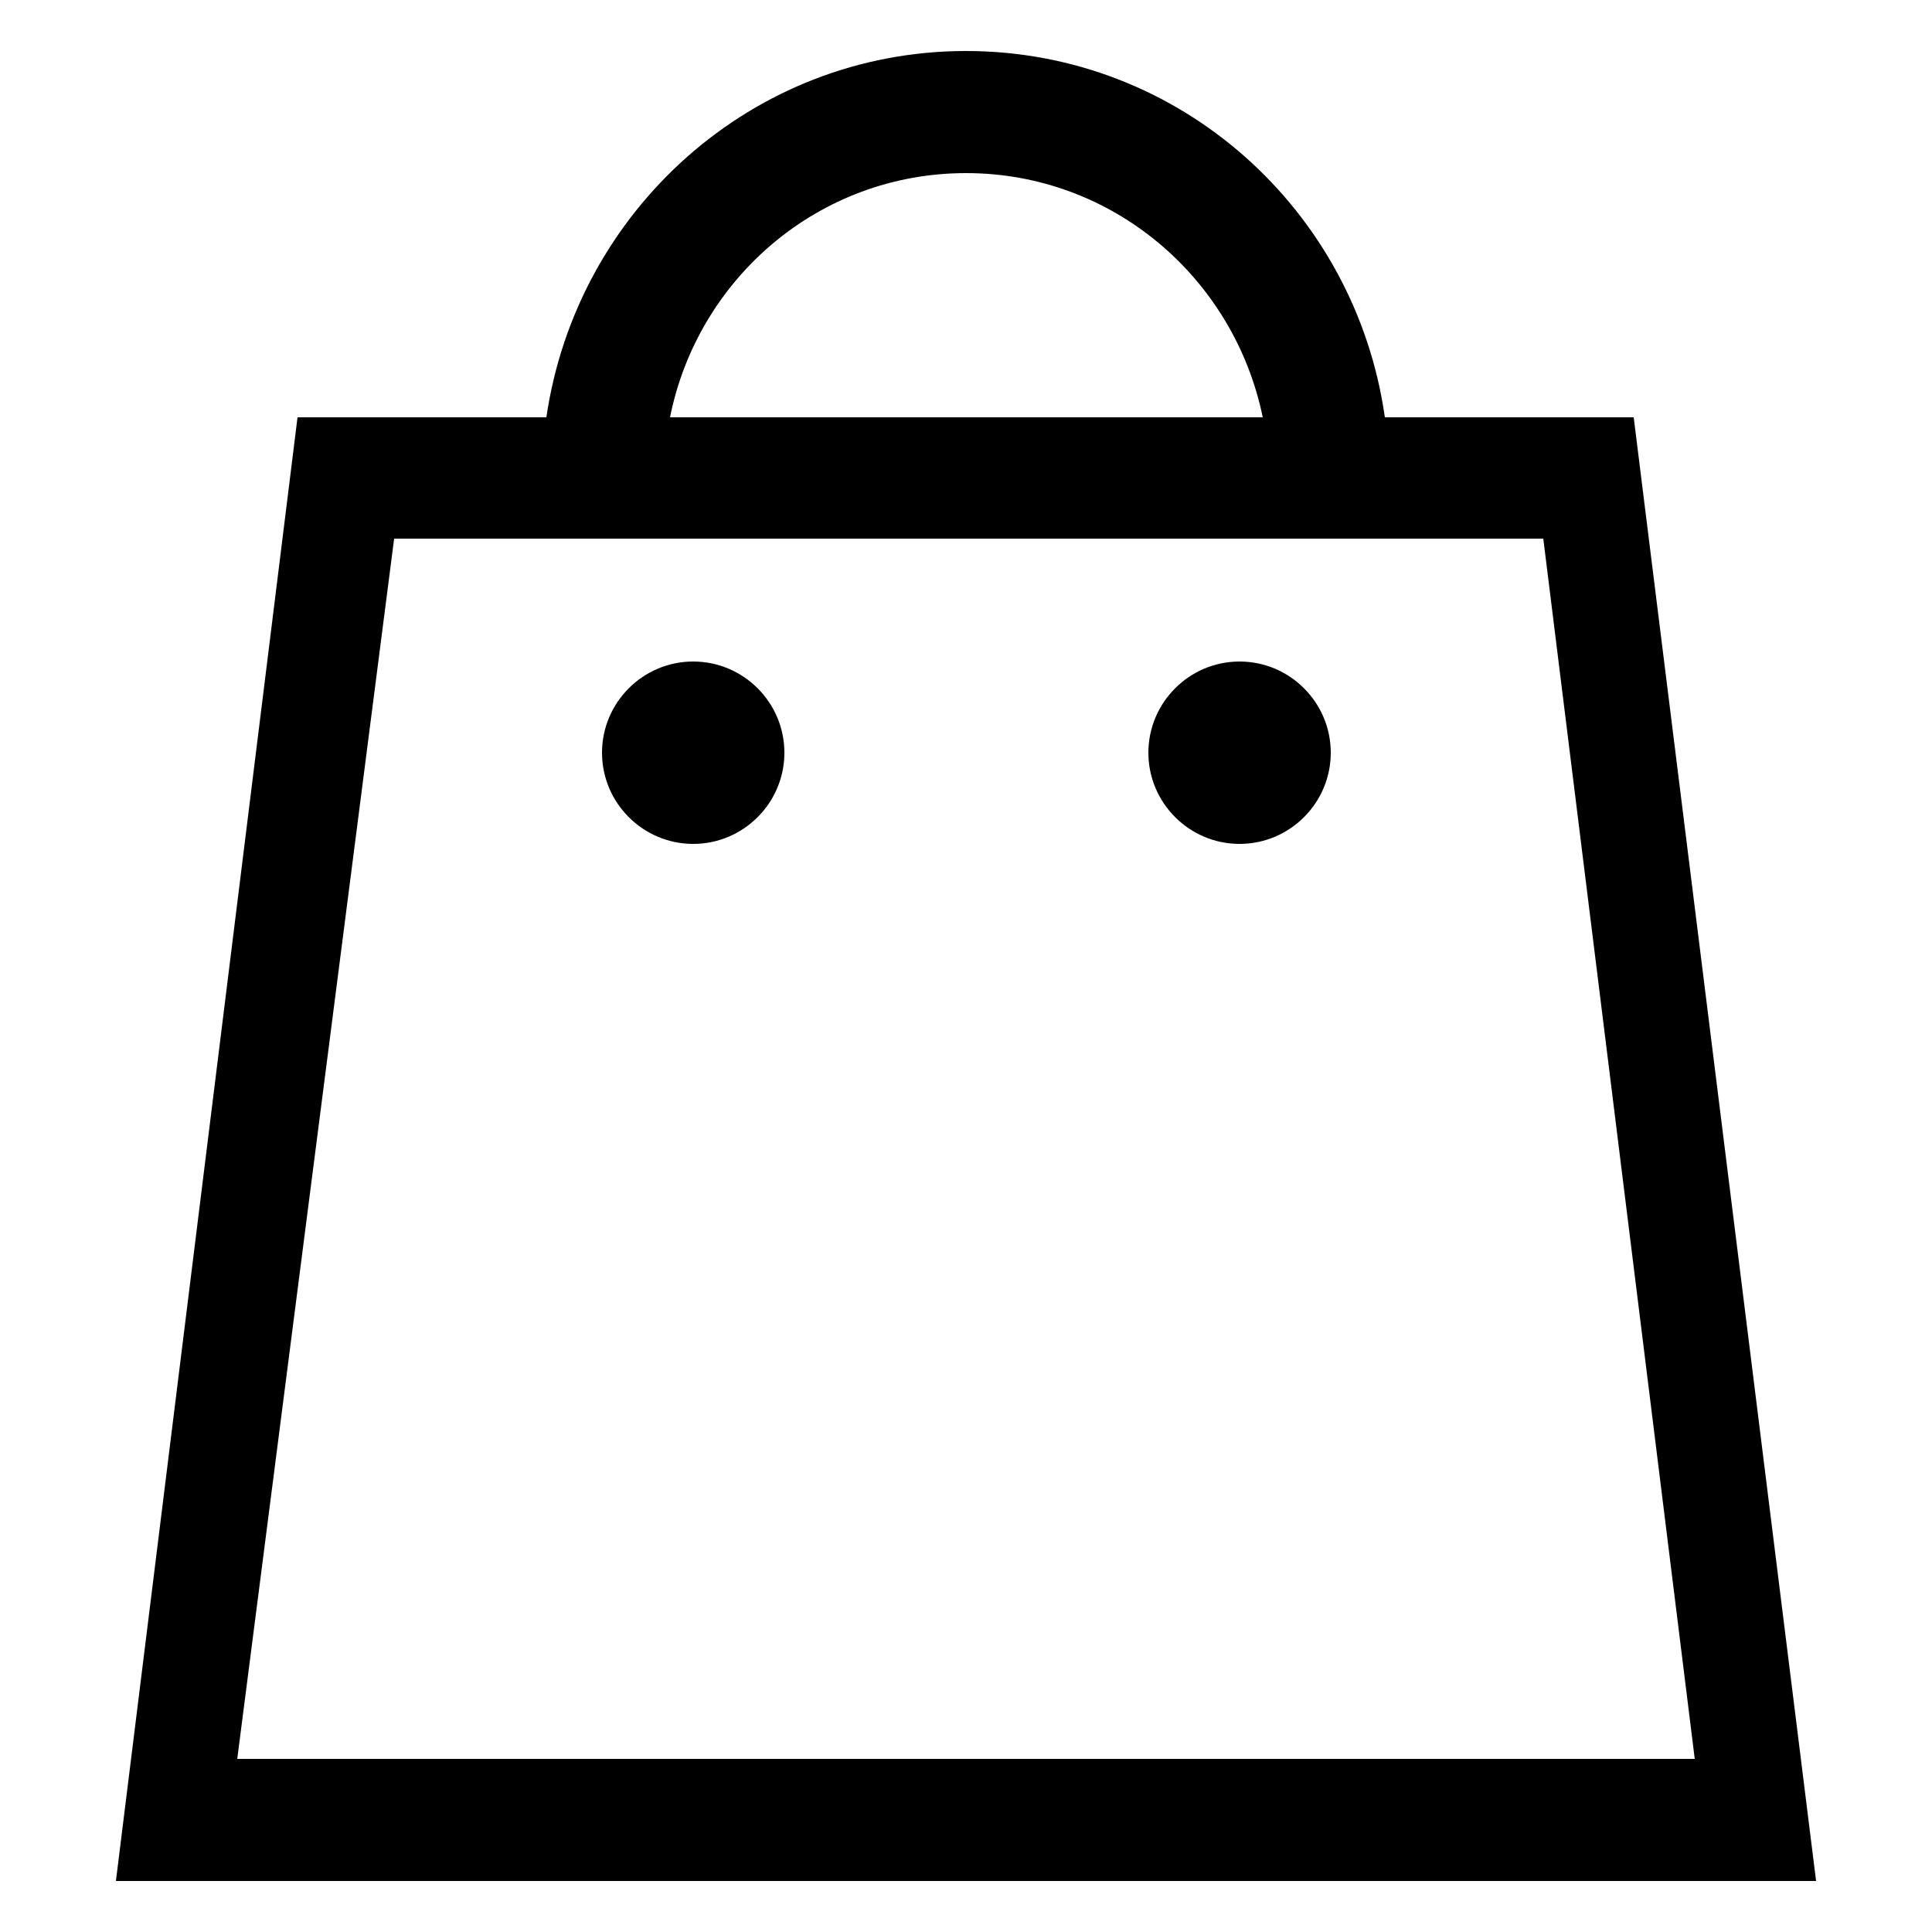 <?xml version="1.0" encoding="utf-8"?>
<!-- Generator: Adobe Illustrator 22.0.0, SVG Export Plug-In . SVG Version: 6.00 Build 0)  -->
<svg version="1.1" id="Layer_1" xmlns="http://www.w3.org/2000/svg" xmlns:xlink="http://www.w3.org/1999/xlink" x="0px" y="0px"
	 viewBox="0 0 250 250" style="enable-background:new 0 0 250 250;" xml:space="preserve">
<path d="M235,243.4H15L38.5,54h32.2C74.6,27.3,97.3,6.6,125,6.6c27.7,0,50.4,20.6,54.2,47.4h32.2L235,243.4z M125,22.4
	C106,22.4,90.3,36,86.7,54h76.7C159.7,36,144,22.4,125,22.4L125,22.4z M51,69.7L30.7,227.6h188.6L199.7,69.7H51z M160.4,109.2
	c-6.5,0-11.8-5.3-11.8-11.8s5.3-11.8,11.8-11.8c6.5,0,11.8,5.3,11.8,11.8S166.9,109.2,160.4,109.2L160.4,109.2z M89.7,109.2
	c-6.5,0-11.8-5.3-11.8-11.8s5.3-11.8,11.8-11.8c6.5,0,11.8,5.3,11.8,11.8S96.2,109.2,89.7,109.2L89.7,109.2z M89.7,109.2L89.7,109.2
	z"/>
</svg>
